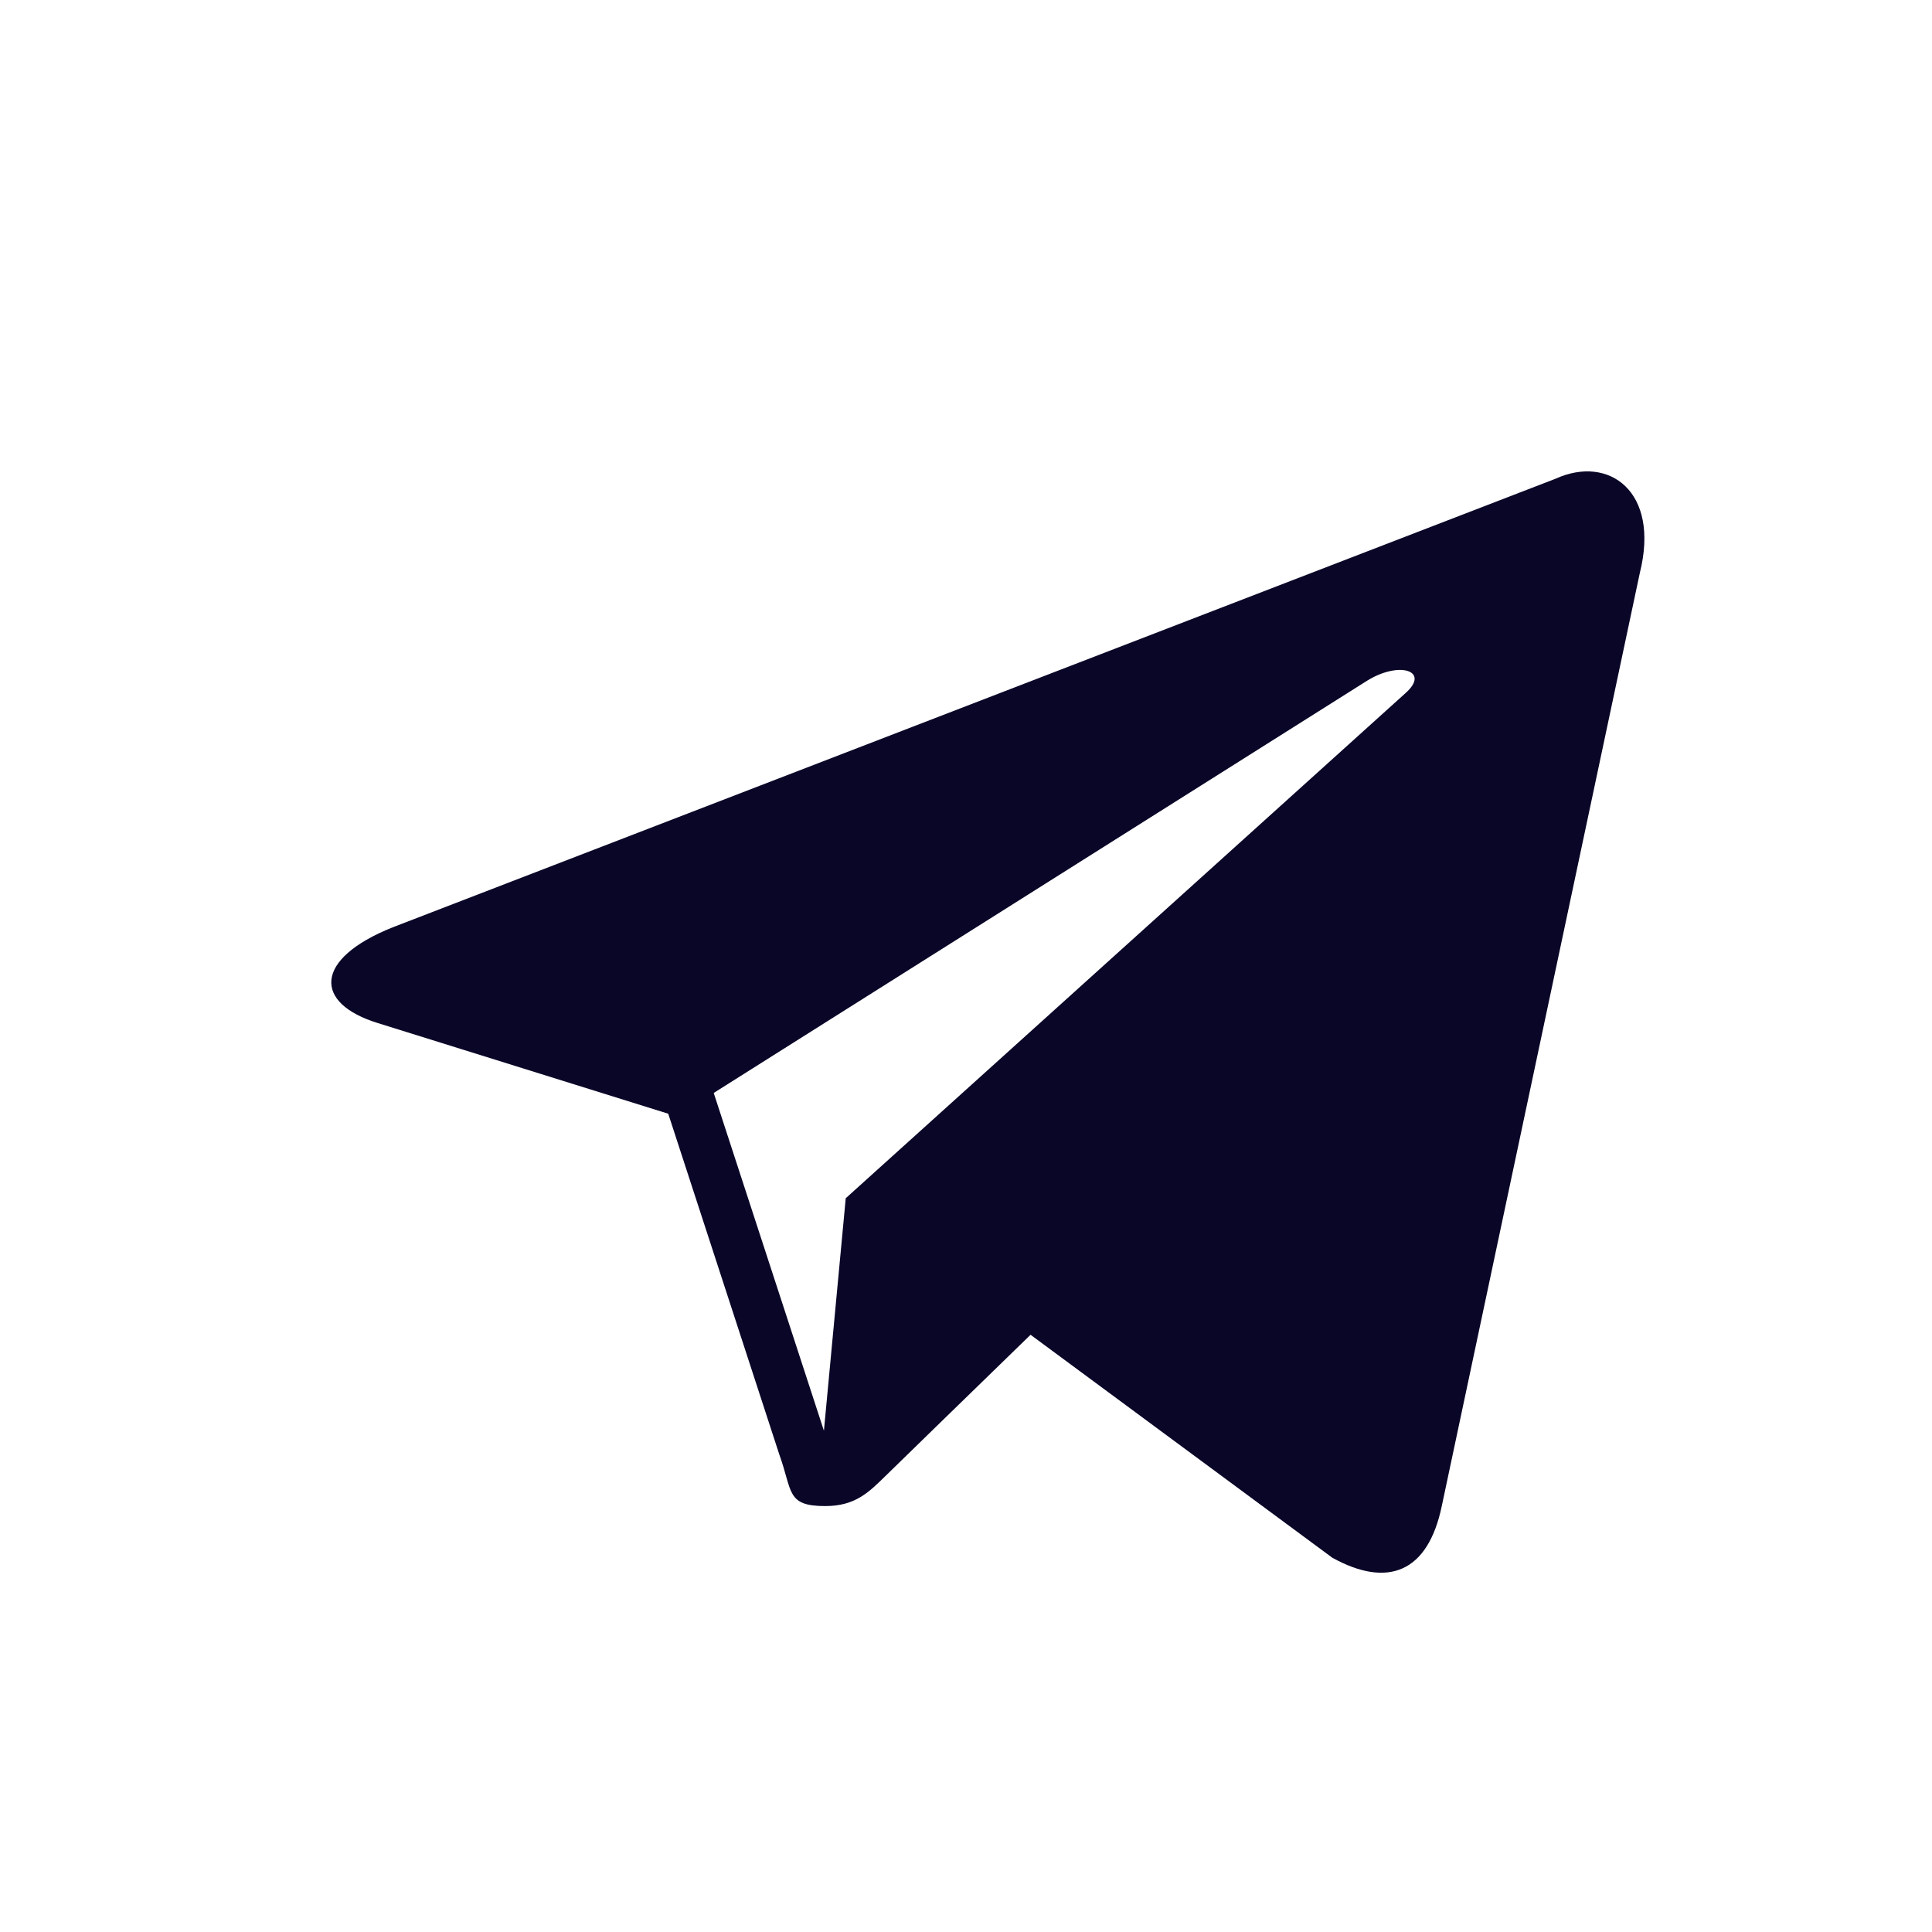 <svg width="24" height="24" viewBox="0 0 24 24" fill="none" xmlns="http://www.w3.org/2000/svg">
<path d="M19.326 5.946L4.877 11.52C3.891 11.915 3.896 12.465 4.697 12.71L8.301 13.835L9.679 18.063C9.847 18.525 9.764 18.709 10.25 18.709C10.625 18.709 10.792 18.538 11.001 18.334C11.133 18.204 11.922 17.437 12.802 16.581L16.551 19.351C17.24 19.731 17.738 19.534 17.91 18.71L20.371 7.115C20.623 6.105 19.986 5.647 19.326 5.946ZM8.866 13.577L16.989 8.452C17.394 8.206 17.766 8.338 17.461 8.609L10.506 14.885L10.235 17.773L8.866 13.577Z" fill="#090628"></path>
</svg>
